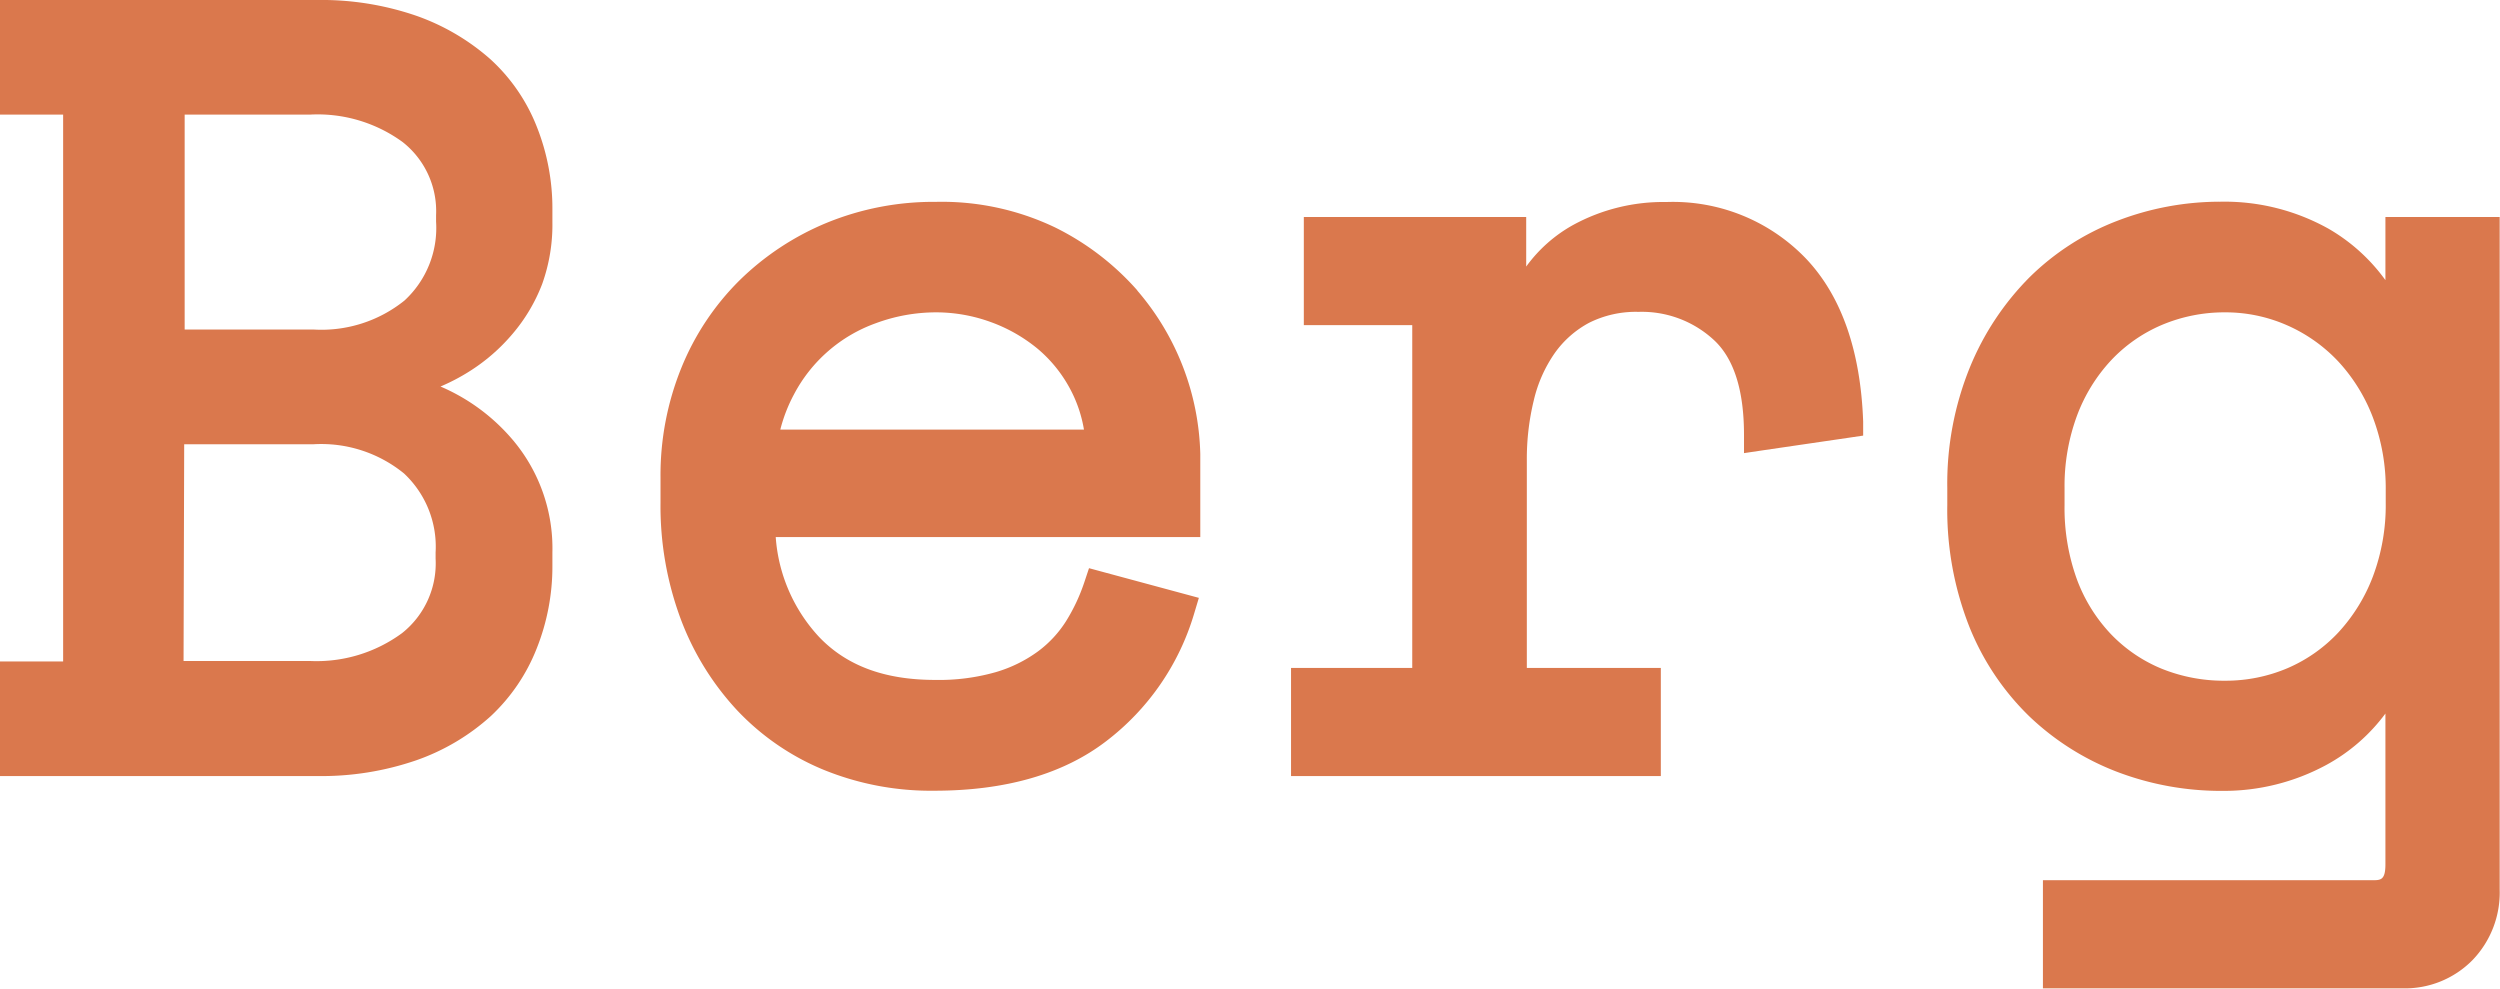 <svg id="Layer_1" data-name="Layer 1" xmlns="http://www.w3.org/2000/svg" viewBox="0 0 158.4 62.65"><title>Artboard 1</title><path id="g" d="M157.4,13.75h-6.26v4a11.59,11.59,0,0,0-3.59-3.25,13.51,13.51,0,0,0-6.87-1.72A18.12,18.12,0,0,0,134.13,14a16.1,16.1,0,0,0-5.53,3.56,17.44,17.44,0,0,0-3.79,5.72,19.58,19.58,0,0,0-1.43,7.63V32a20.19,20.19,0,0,0,1.39,7.69,16.4,16.4,0,0,0,3.81,5.7,16.68,16.68,0,0,0,5.55,3.51,18.5,18.5,0,0,0,6.69,1.21,13.64,13.64,0,0,0,6.57-1.64,11.46,11.46,0,0,0,3.75-3.26v9.56c0,1-.31,1-.82,1H129.44v6.85h22.76a6,6,0,0,0,4.45-1.78,6.17,6.17,0,0,0,1.73-4.47V13.75ZM141,43.13a10.5,10.5,0,0,1-4.06-.77,9.41,9.41,0,0,1-3.2-2.19,10.17,10.17,0,0,1-2.15-3.47,13.26,13.26,0,0,1-.78-4.7V30.92a12.85,12.85,0,0,1,.78-4.56,10.55,10.55,0,0,1,2.15-3.51,9.52,9.52,0,0,1,3.23-2.26,10.2,10.2,0,0,1,4-.8,9.68,9.68,0,0,1,3.94.82,9.93,9.93,0,0,1,3.25,2.3,10.93,10.93,0,0,1,2.19,3.55,12.66,12.66,0,0,1,.81,4.59v.81a12.85,12.85,0,0,1-.81,4.66,10.93,10.93,0,0,1-2.19,3.55,9.6,9.6,0,0,1-3.21,2.26A10,10,0,0,1,141,43.13Z" style="fill:#da784d"/><path id="r" d="M114.46,16.42a11.67,11.67,0,0,0-8.88-3.62,11.92,11.92,0,0,0-5.88,1.44,9.14,9.14,0,0,0-3,2.65V13.75H82.61V20.6h6.87V42.32H81.8v6.85h23.43V42.32H96.74V29.17a15.68,15.68,0,0,1,.44-3.8,8.68,8.68,0,0,1,1.33-3,6.32,6.32,0,0,1,2.18-1.92,6.61,6.61,0,0,1,3.13-.69,6.72,6.72,0,0,1,4.78,1.79c1.26,1.17,1.9,3.18,1.9,6v1.16l1.14-.17,5.53-.81.88-.13,0-.89C117.89,22.26,116.69,18.79,114.46,16.42Z" style="fill:#da784d"/><path id="e" d="M72.07,18.41a16.91,16.91,0,0,0-5.22-4,16.63,16.63,0,0,0-7.56-1.62,17.84,17.84,0,0,0-6.89,1.32,17.33,17.33,0,0,0-5.54,3.65,16.57,16.57,0,0,0-3.69,5.55,18.09,18.09,0,0,0-1.32,6.92v1.62a20.53,20.53,0,0,0,1.28,7.37A17.49,17.49,0,0,0,46.7,45a15.81,15.81,0,0,0,5.5,3.78,18,18,0,0,0,7,1.32c4.52,0,8.18-1.06,10.89-3.14a15.8,15.8,0,0,0,5.57-8.08l.3-1-1-.27-5-1.35L69,36l-.3.9a11.59,11.59,0,0,1-1.15,2.45,7.13,7.13,0,0,1-1.78,1.92,8.64,8.64,0,0,1-2.69,1.32,13.1,13.1,0,0,1-3.82.49c-3.2,0-5.61-.89-7.36-2.72a10.36,10.36,0,0,1-2.75-6.33H76.05V28.76a16.47,16.47,0,0,0-4-10.36ZM59.29,19.79a10.13,10.13,0,0,1,3.47.61,10,10,0,0,1,3,1.71,8.62,8.62,0,0,1,2.11,2.66,8.38,8.38,0,0,1,.81,2.45H49.44A9.84,9.84,0,0,1,50.3,25a9.47,9.47,0,0,1,5.19-4.52A11,11,0,0,1,59.29,19.79Z" style="fill:#da784d"/><path id="B" d="M31.08,3.76A14.19,14.19,0,0,0,26.38,1a18.48,18.48,0,0,0-6.31-1H0V7.26H4V41.91H0v7.26H20.07a18.46,18.46,0,0,0,6.31-1,13.84,13.84,0,0,0,4.72-2.8A11.75,11.75,0,0,0,34,41.1a14,14,0,0,0,1-5.26V35a10.64,10.64,0,0,0-2.53-7.15,12.38,12.38,0,0,0-4.56-3.36,12.78,12.78,0,0,0,1.8-.94,11.81,11.81,0,0,0,2.76-2.39A10.85,10.85,0,0,0,34.35,18,11.14,11.14,0,0,0,35,14.07v-.81A14,14,0,0,0,34,8,11.45,11.45,0,0,0,31.08,3.76ZM19.67,7.26A9.14,9.14,0,0,1,25.51,9a5.57,5.57,0,0,1,2.12,4.64v.4a6.25,6.25,0,0,1-2,5,8.39,8.39,0,0,1-5.74,1.84H11.7V7.26Zm-8,20.89h8.16A8.3,8.3,0,0,1,25.6,30a6.35,6.35,0,0,1,2,5v.4a5.64,5.64,0,0,1-2.12,4.71,9.14,9.14,0,0,1-5.85,1.77h-8Z" style="fill:#da784d"/></svg>